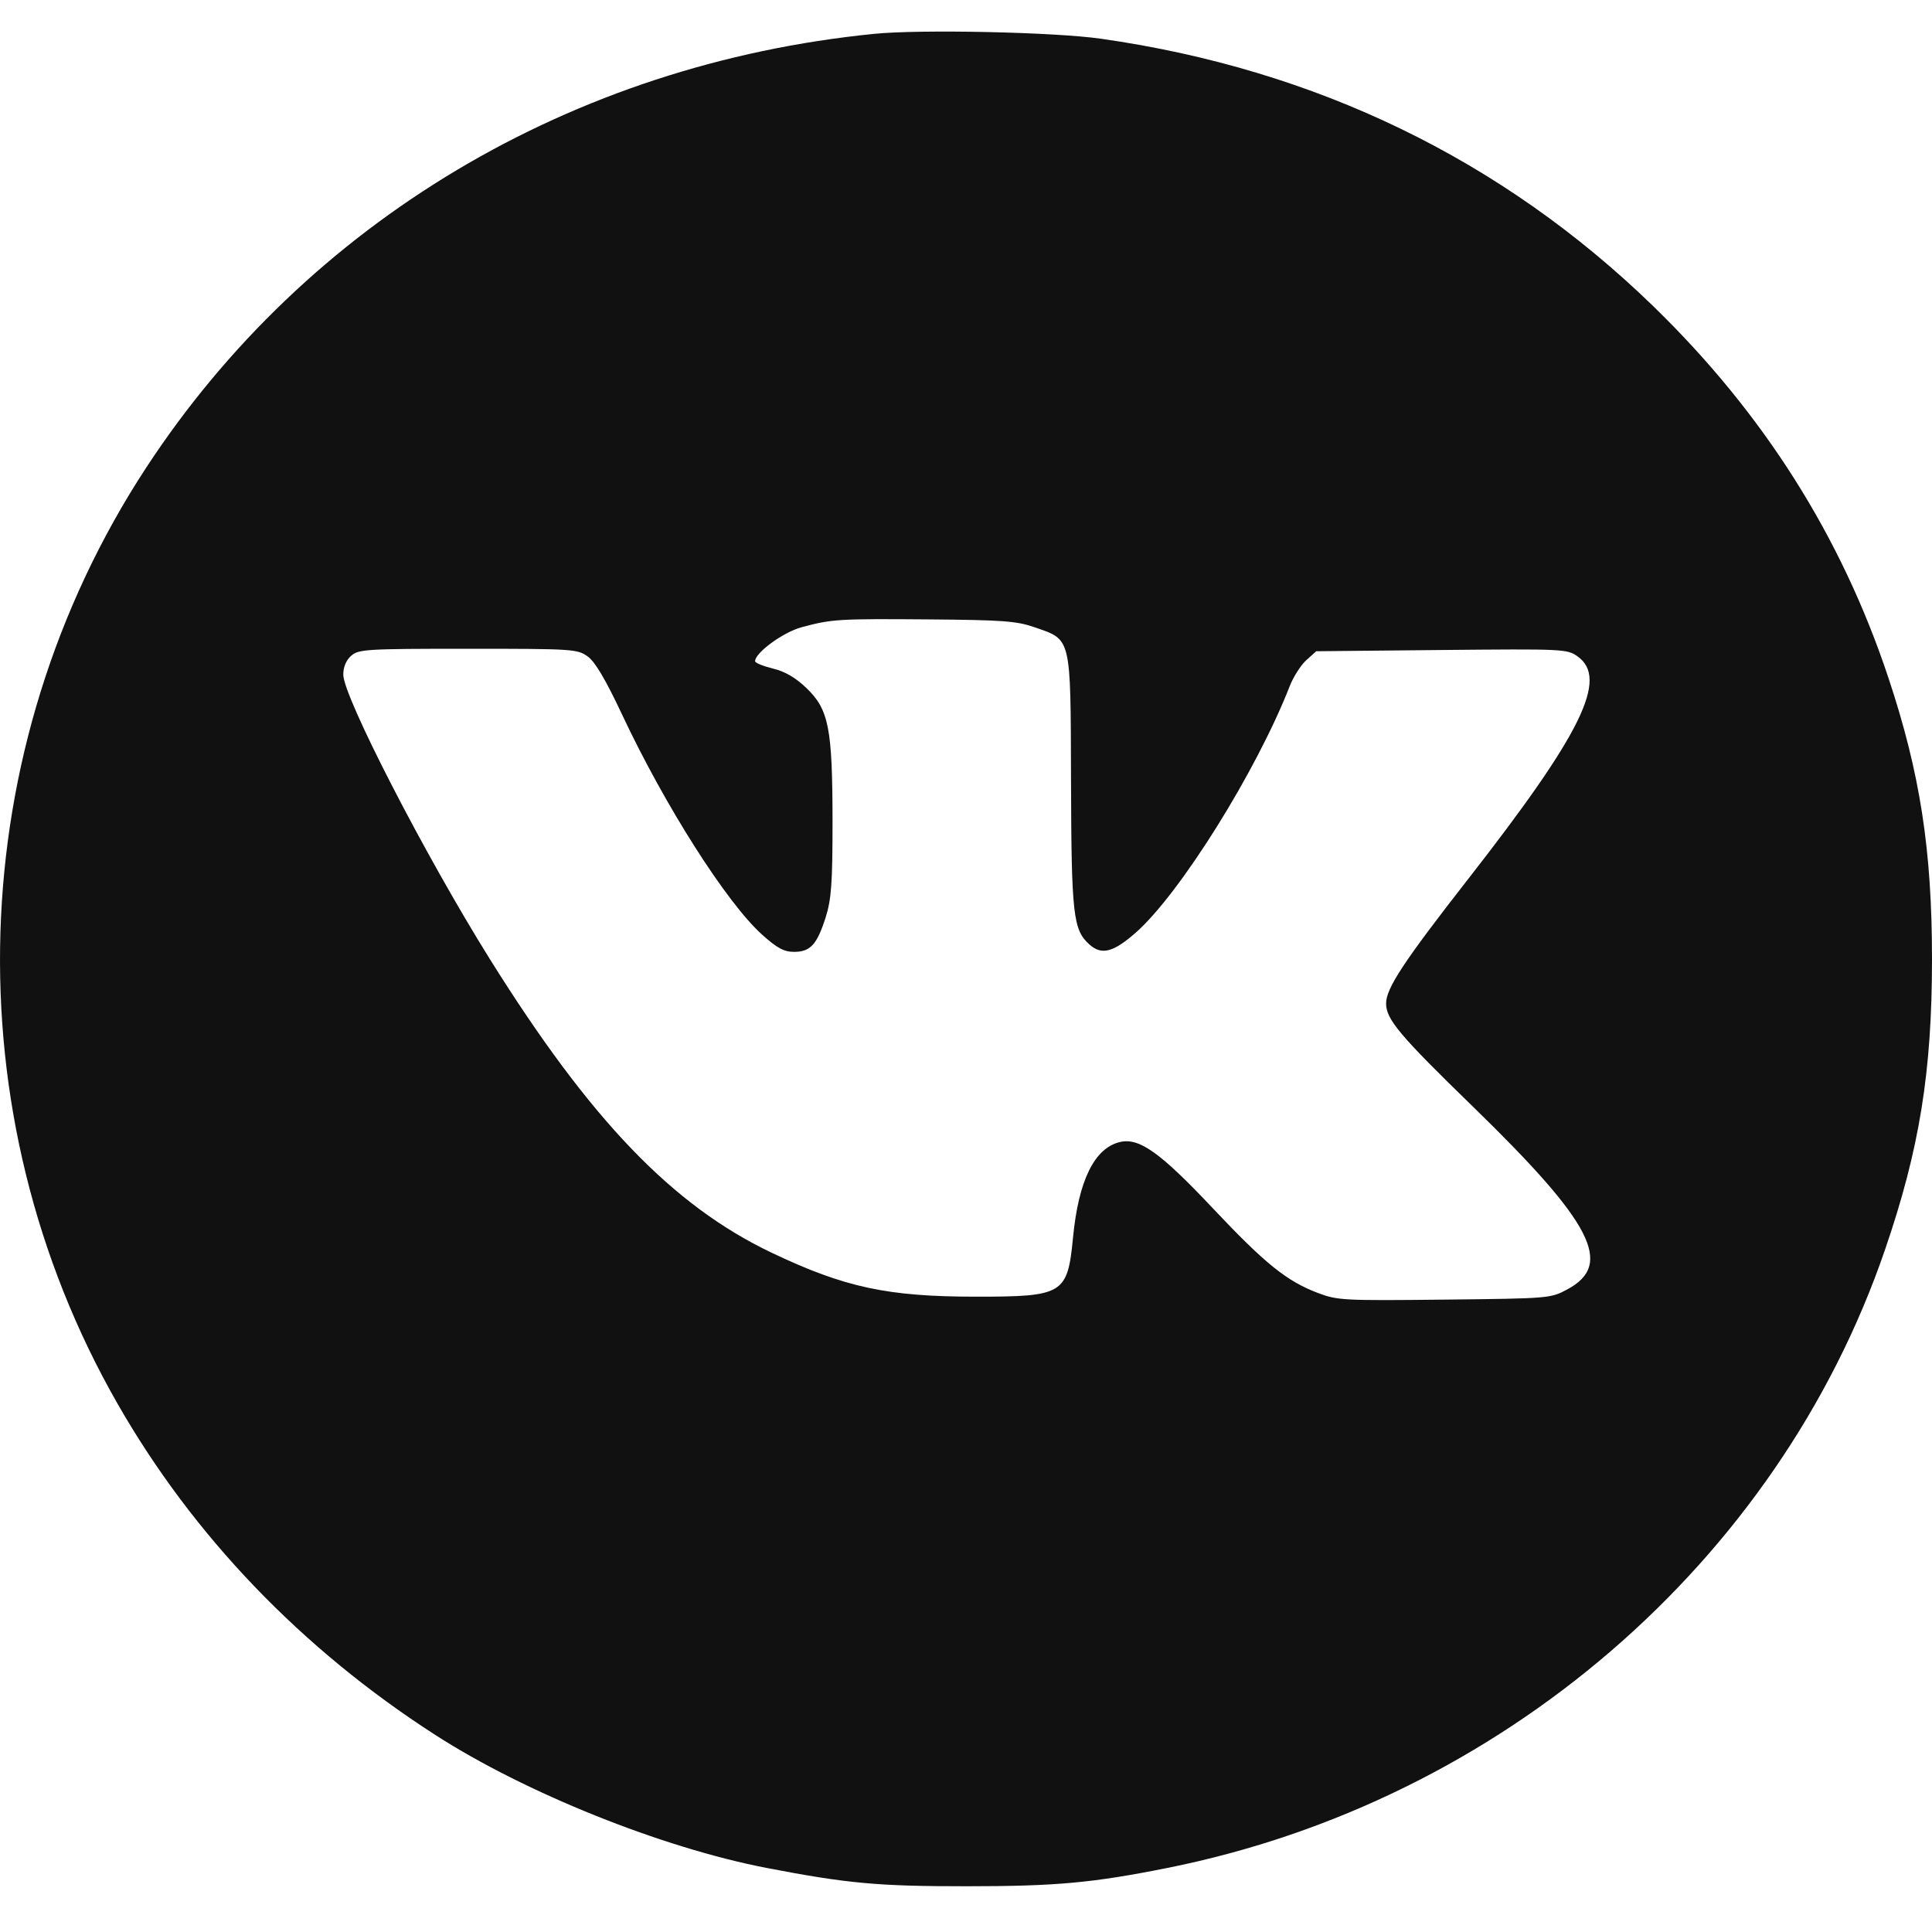 <?xml version="1.0" encoding="UTF-8"?> <svg xmlns="http://www.w3.org/2000/svg" width="25" height="25" viewBox="0 0 25 25" fill="none"> <path fill-rule="evenodd" clip-rule="evenodd" d="M11.312 0.438C7.399 0.828 3.973 2.871 1.89 6.054C-0.489 9.69 -0.633 14.402 1.521 18.164C2.499 19.874 3.903 21.337 5.634 22.451C6.799 23.201 8.567 23.91 9.92 24.171C10.964 24.372 11.362 24.409 12.509 24.408C13.665 24.408 14.138 24.365 15.111 24.17C19.415 23.308 23.004 20.216 24.39 16.177C24.838 14.873 25 13.872 25 12.411C25 10.998 24.846 10.003 24.436 8.771C23.827 6.94 22.821 5.35 21.395 3.964C19.44 2.065 17.027 0.896 14.245 0.501C13.645 0.415 11.909 0.378 11.312 0.438ZM13.385 8.116C13.868 8.283 13.853 8.221 13.859 10.101C13.864 11.836 13.886 12.031 14.095 12.22C14.254 12.363 14.404 12.325 14.696 12.069C15.269 11.564 16.258 9.981 16.688 8.881C16.735 8.76 16.831 8.609 16.902 8.544L17.032 8.427L18.654 8.411C20.238 8.396 20.279 8.398 20.414 8.494C20.817 8.781 20.468 9.492 18.999 11.373C18.163 12.444 17.936 12.788 17.936 12.985C17.936 13.19 18.111 13.398 19.063 14.323C20.608 15.826 20.884 16.36 20.282 16.684C20.065 16.801 20.052 16.802 18.692 16.817C17.388 16.831 17.308 16.827 17.056 16.732C16.648 16.577 16.373 16.355 15.691 15.632C15.013 14.912 14.74 14.718 14.491 14.778C14.161 14.857 13.956 15.277 13.885 16.012C13.814 16.746 13.762 16.779 12.632 16.779C11.486 16.779 10.931 16.66 9.991 16.213C8.705 15.602 7.641 14.495 6.339 12.411C5.5 11.068 4.442 9.014 4.442 8.729C4.442 8.631 4.48 8.541 4.545 8.485C4.641 8.401 4.74 8.395 6.057 8.395C7.413 8.395 7.471 8.399 7.604 8.494C7.7 8.562 7.837 8.794 8.049 9.245C8.603 10.425 9.402 11.681 9.861 12.094C10.056 12.269 10.145 12.317 10.275 12.317C10.486 12.317 10.571 12.224 10.684 11.871C10.758 11.636 10.773 11.428 10.773 10.626C10.772 9.424 10.725 9.181 10.435 8.903C10.294 8.768 10.159 8.689 10.001 8.651C9.875 8.62 9.771 8.578 9.771 8.556C9.771 8.446 10.134 8.181 10.371 8.117C10.763 8.011 10.842 8.006 12.02 8.015C12.974 8.023 13.156 8.036 13.385 8.116Z" fill="#111111"></path> </svg> 